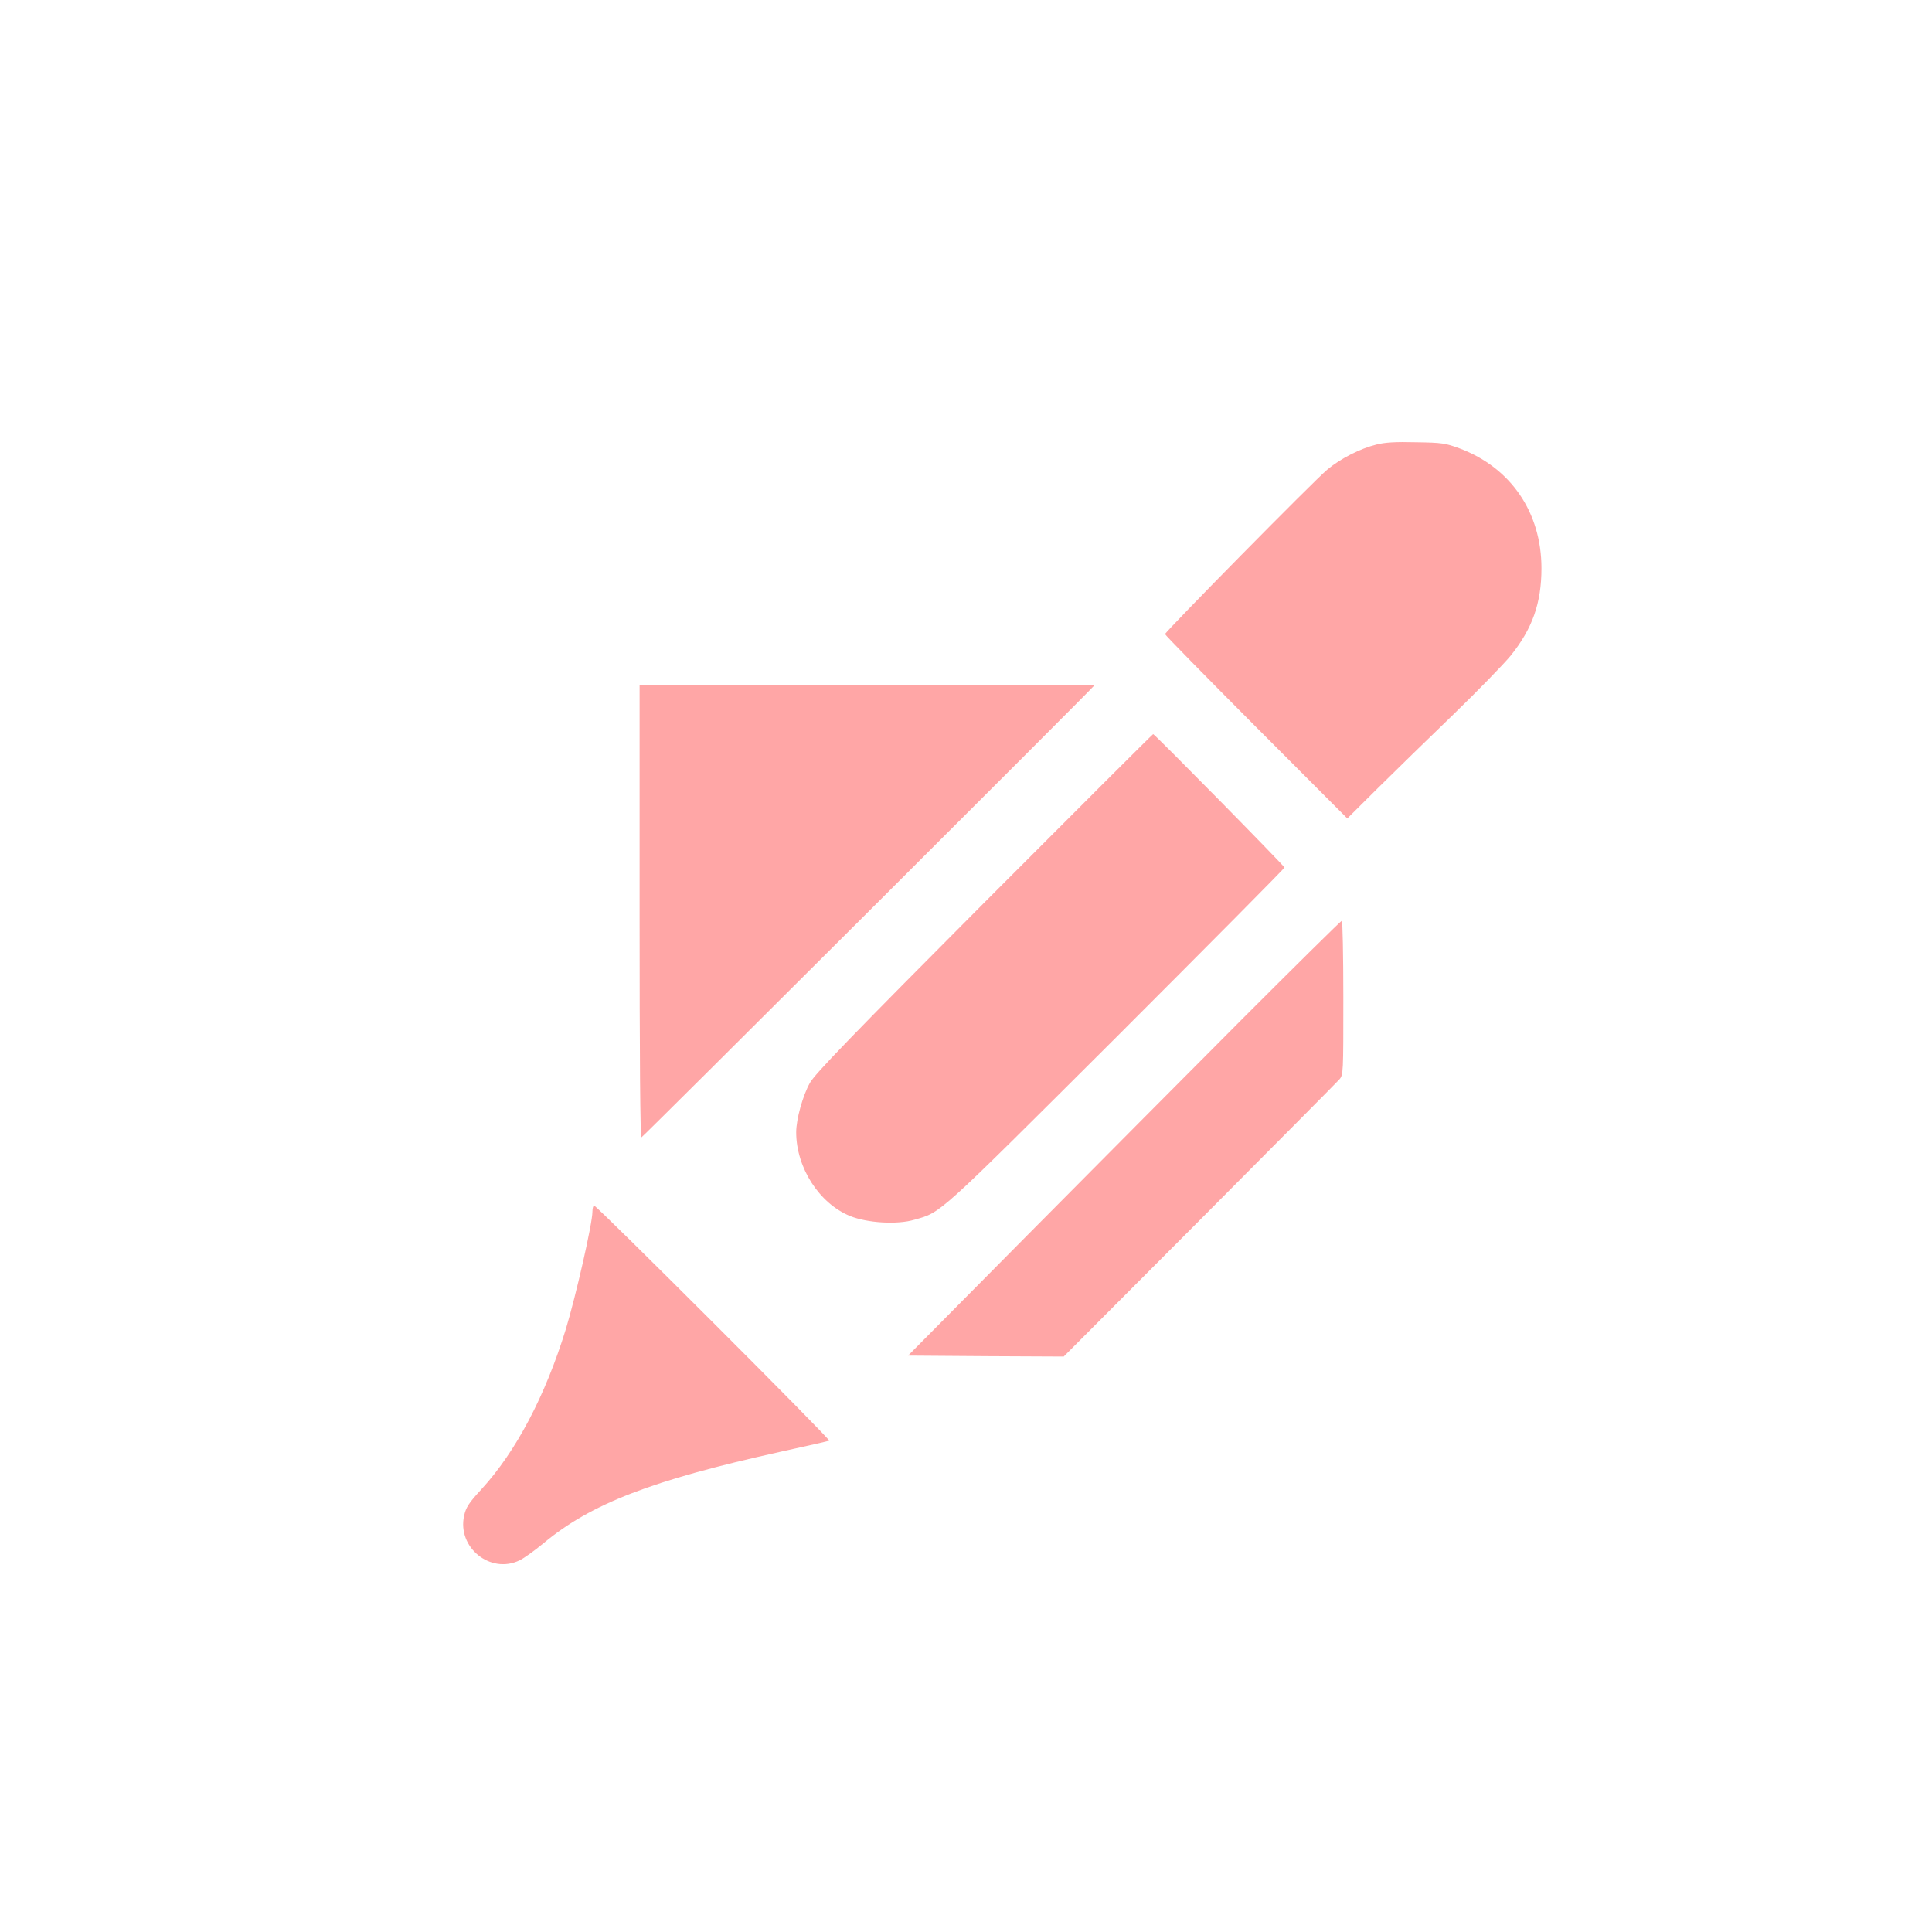 <?xml version="1.0" standalone="no"?>
<!DOCTYPE svg PUBLIC "-//W3C//DTD SVG 20010904//EN"
 "http://www.w3.org/TR/2001/REC-SVG-20010904/DTD/svg10.dtd">
<svg version="1.0" xmlns="http://www.w3.org/2000/svg"
 width="1024pt" height="1024pt" viewBox="0 0 1024 1024"
 preserveAspectRatio="xMidYMid meet">

<g transform="translate(0,1024) scale(0.1,-0.1)"
fill="#ffa6a6" stroke="none">
<path d="M7296 7884 c-86 -21 -192 -75 -261 -133 -69 -57 -860 -860 -860 -872
0 -5 217 -226 483 -493 l483 -484 162 161 c89 88 269 264 401 391 131 127 267
267 303 311 115 143 163 279 163 463 0 296 -162 533 -433 635 -76 28 -93 31
-232 33 -108 3 -167 -1 -209 -12z"/>
<path d="M3390 5409 c0 -778 3 -1199 10 -1197 9 3 2400 2389 2400 2395 0 2
-542 3 -1205 3 l-1205 0 0 -1201z"/>
<path d="M5215 5454 c-695 -698 -897 -907 -922 -953 -38 -67 -73 -193 -73
-262 0 -188 122 -377 285 -444 91 -37 250 -47 341 -20 145 41 113 13 1072 969
490 490 891 894 890 898 -5 13 -689 708 -696 707 -4 -1 -407 -404 -897 -895z"/>
<path d="M6588 4843 c-284 -285 -800 -804 -1146 -1153 l-629 -635 412 -3 413
-2 720 722 c396 398 730 734 741 747 21 24 21 33 21 433 0 224 -4 408 -8 408
-4 0 -240 -233 -524 -517z"/>
<path d="M3140 3818 c0 -63 -88 -448 -141 -623 -109 -353 -263 -647 -447 -848
-68 -74 -82 -96 -92 -140 -38 -169 140 -312 294 -237 23 11 79 51 126 90 252
210 573 334 1255 485 138 30 255 57 260 59 11 4 -1232 1246 -1246 1246 -5 0
-9 -15 -9 -32z"/>
</g>
</svg>
